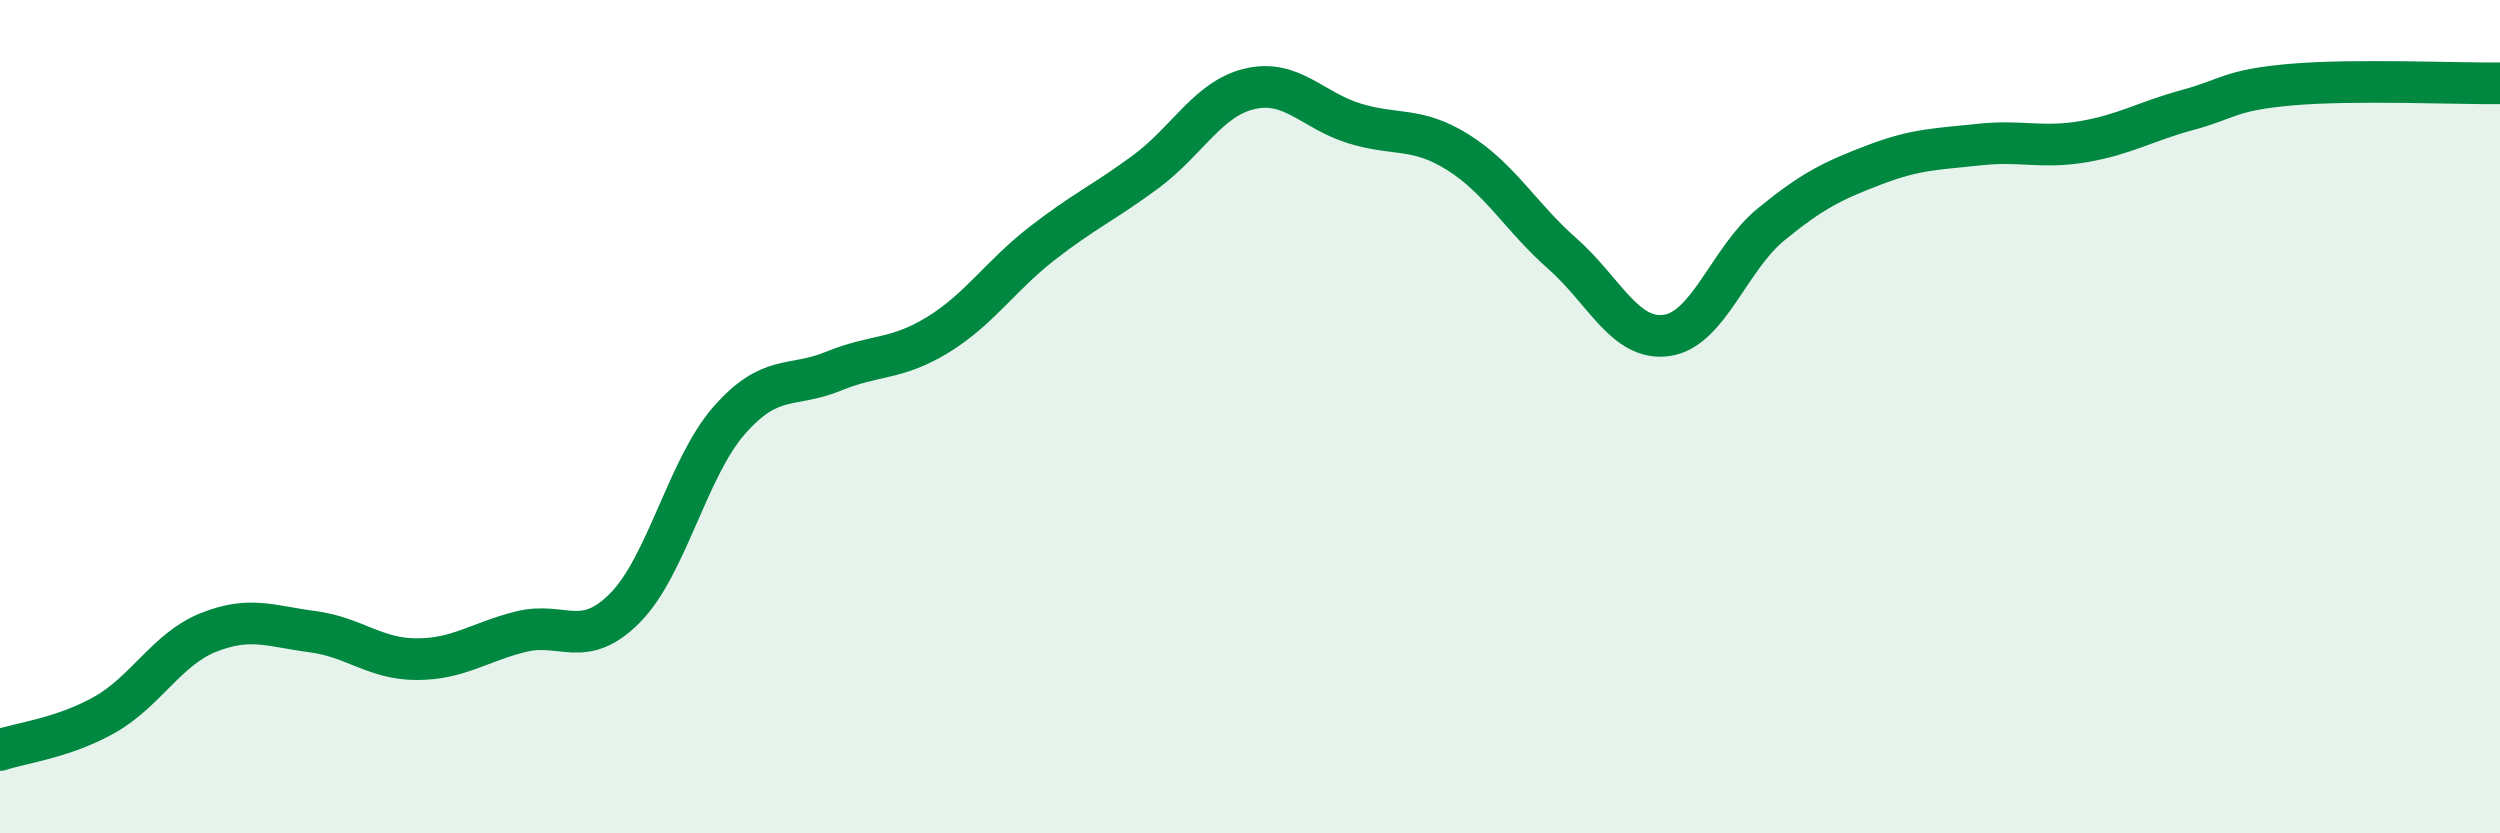 
    <svg width="60" height="20" viewBox="0 0 60 20" xmlns="http://www.w3.org/2000/svg">
      <path
        d="M 0,18 C 0.5,17.83 1.5,17.72 2.5,17.16 C 3.5,16.6 4,15.58 5,15.18 C 6,14.78 6.5,15.03 7.5,15.16 C 8.5,15.29 9,15.82 10,15.82 C 11,15.82 11.5,15.41 12.5,15.16 C 13.5,14.91 14,15.6 15,14.59 C 16,13.58 16.5,11.23 17.5,10.09 C 18.5,8.95 19,9.32 20,8.91 C 21,8.5 21.5,8.65 22.5,8.04 C 23.5,7.43 24,6.63 25,5.85 C 26,5.07 26.5,4.86 27.5,4.12 C 28.5,3.38 29,2.36 30,2.13 C 31,1.9 31.5,2.65 32.5,2.96 C 33.5,3.27 34,3.03 35,3.66 C 36,4.29 36.5,5.21 37.5,6.09 C 38.5,6.97 39,8.19 40,8.05 C 41,7.91 41.5,6.21 42.5,5.39 C 43.5,4.57 44,4.33 45,3.95 C 46,3.57 46.5,3.58 47.5,3.47 C 48.5,3.36 49,3.57 50,3.4 C 51,3.23 51.5,2.91 52.5,2.64 C 53.5,2.37 53.5,2.16 55,2.03 C 56.5,1.9 59,2.01 60,2L60 20L0 20Z"
        fill="#008740"
        opacity="0.1"
        stroke-linecap="round"
        stroke-linejoin="round"
      />
      <path
        d="M 0,18 C 0.5,17.83 1.5,17.72 2.5,17.16 C 3.5,16.6 4,15.58 5,15.18 C 6,14.78 6.5,15.03 7.5,15.16 C 8.5,15.29 9,15.82 10,15.82 C 11,15.82 11.5,15.41 12.5,15.16 C 13.5,14.91 14,15.6 15,14.59 C 16,13.58 16.5,11.23 17.5,10.09 C 18.5,8.95 19,9.32 20,8.91 C 21,8.5 21.5,8.65 22.5,8.04 C 23.5,7.43 24,6.63 25,5.85 C 26,5.07 26.5,4.86 27.5,4.12 C 28.5,3.38 29,2.36 30,2.13 C 31,1.9 31.5,2.65 32.5,2.96 C 33.5,3.27 34,3.03 35,3.66 C 36,4.29 36.5,5.21 37.5,6.09 C 38.5,6.97 39,8.19 40,8.05 C 41,7.91 41.5,6.21 42.5,5.39 C 43.5,4.57 44,4.33 45,3.95 C 46,3.57 46.5,3.58 47.5,3.47 C 48.5,3.36 49,3.57 50,3.4 C 51,3.23 51.5,2.91 52.5,2.64 C 53.5,2.37 53.5,2.16 55,2.03 C 56.5,1.9 59,2.01 60,2"
        stroke="#008740"
        stroke-width="1"
        fill="none"
        stroke-linecap="round"
        stroke-linejoin="round"
      />
    </svg>
  